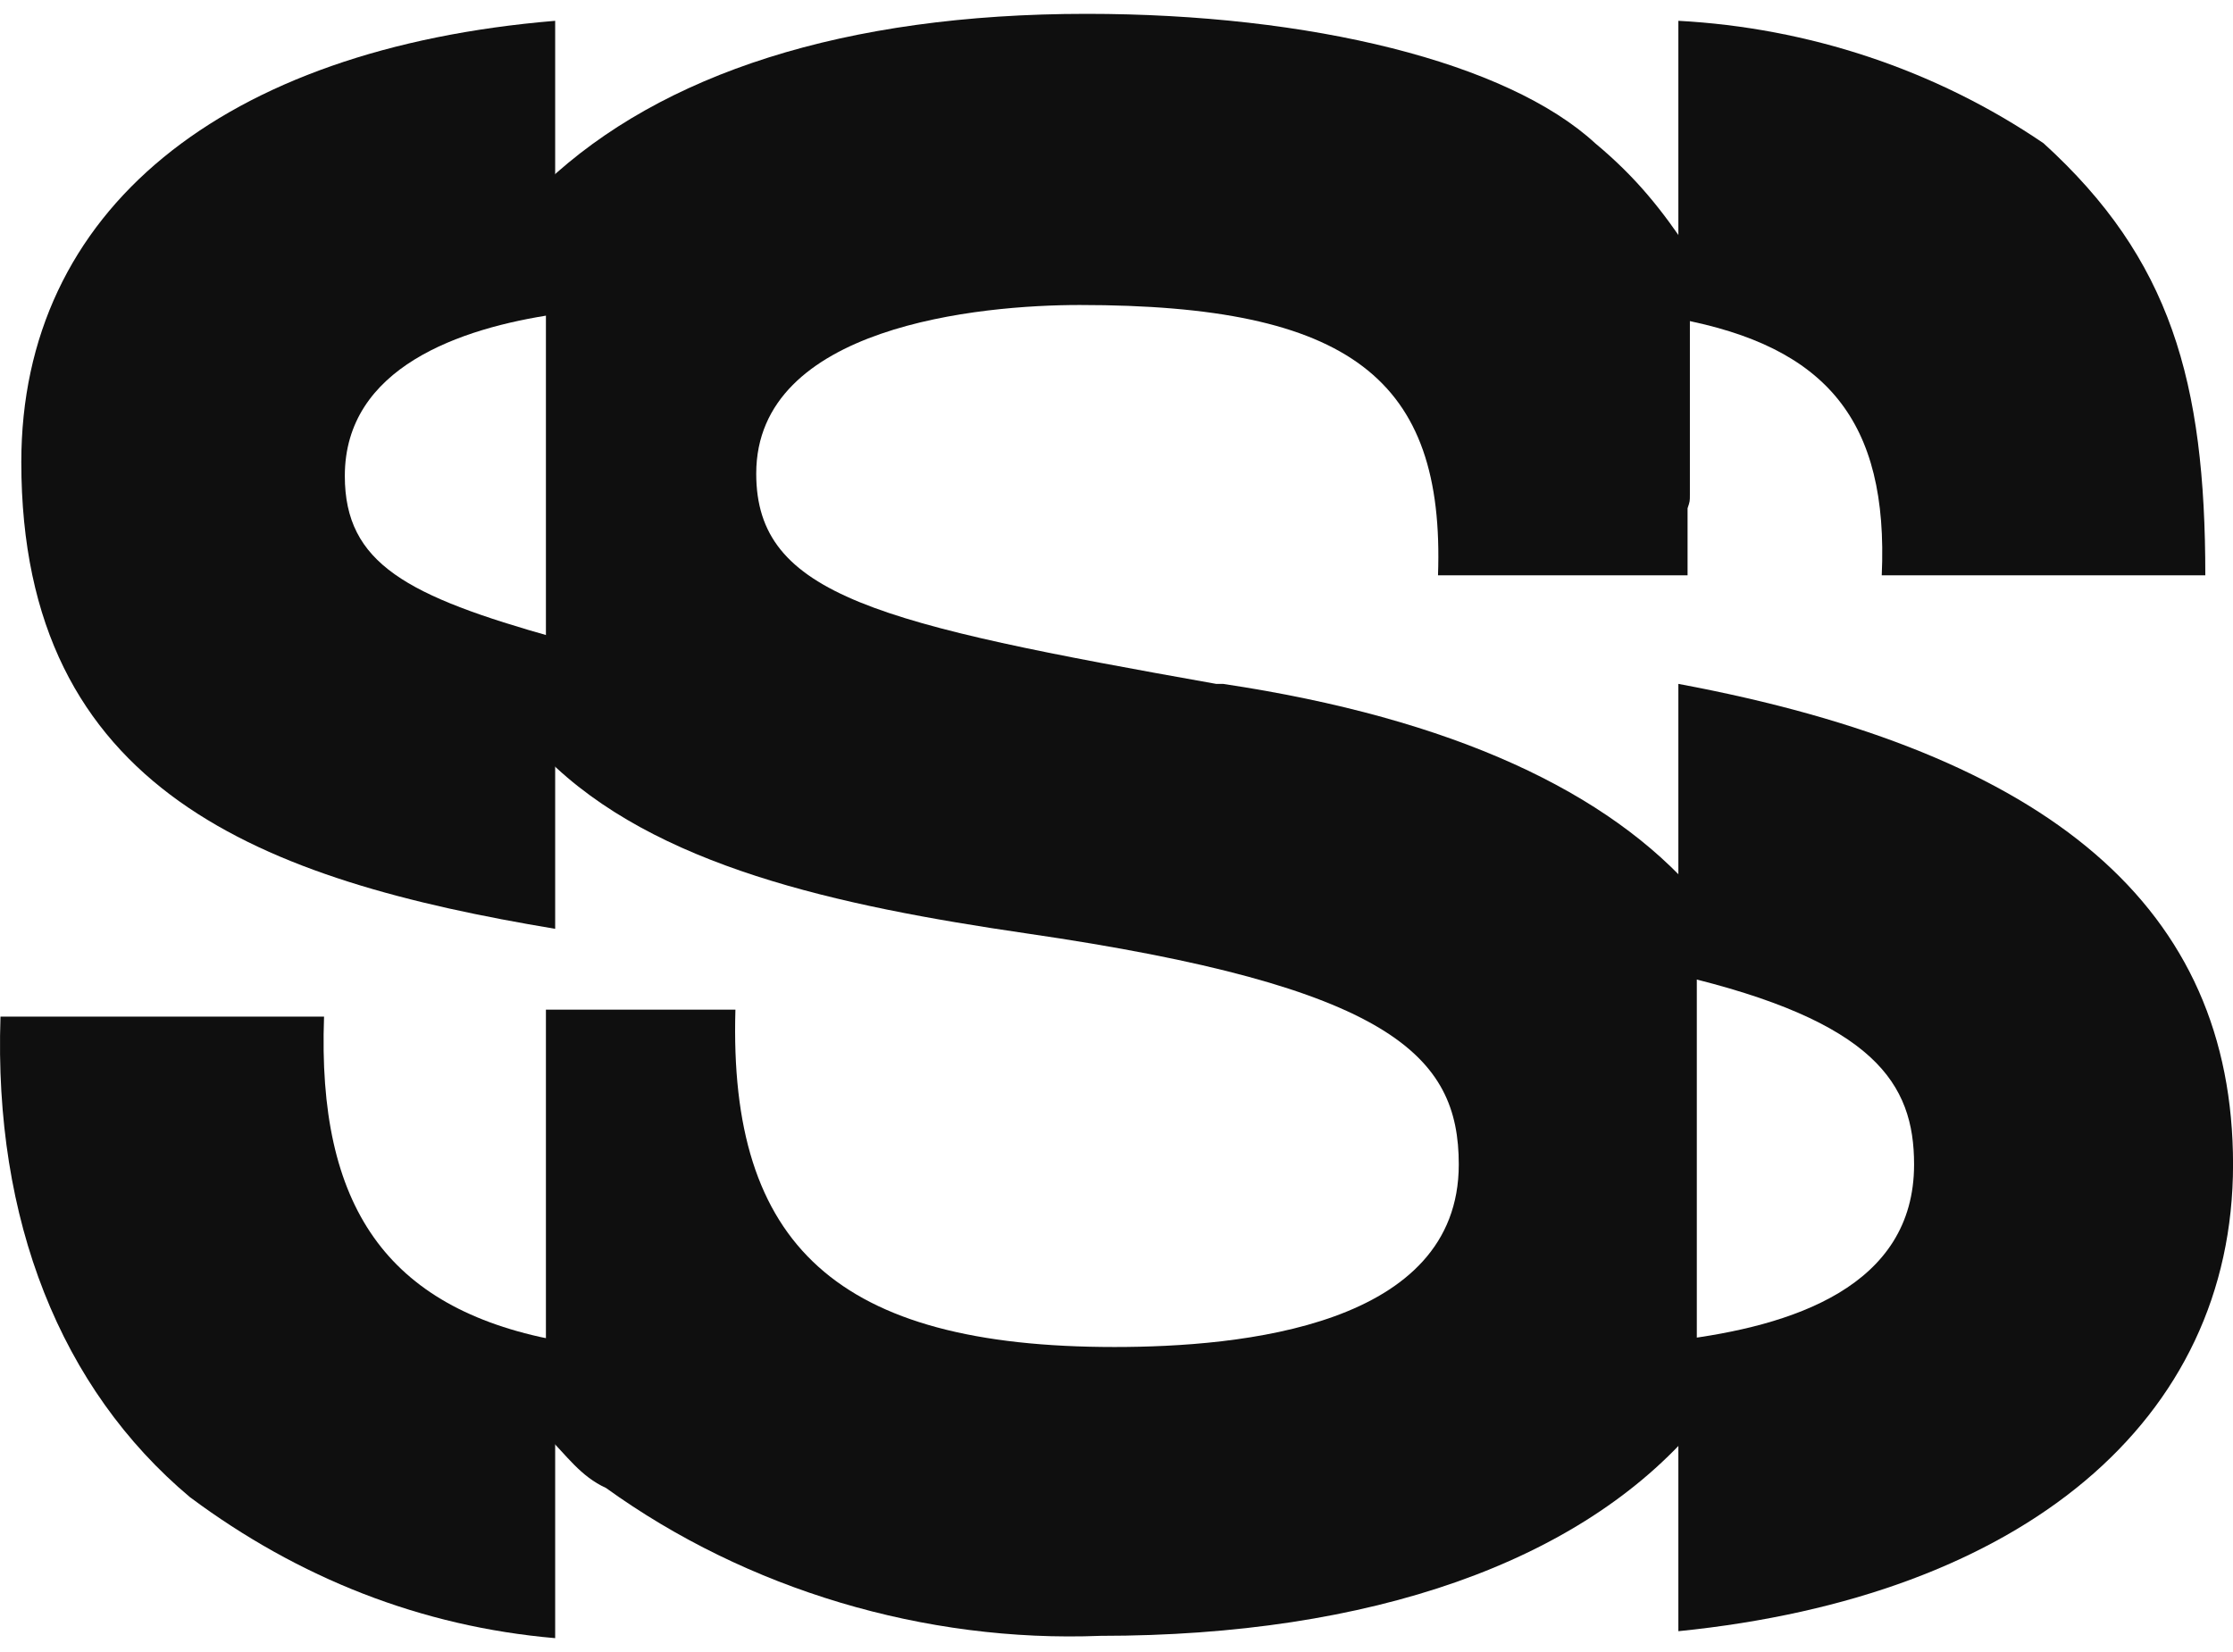<?xml version="1.0" encoding="UTF-8"?> <svg xmlns="http://www.w3.org/2000/svg" width="50" height="37" viewBox="0 0 50 37" fill="none"><path d="M7.256 22.769H0.011C-0.144 27.323 1.356 31.101 4.254 33.533C6.686 35.344 9.429 36.431 12.431 36.69V30.014C8.653 29.29 7.1 27.013 7.256 22.769Z" fill="#0F0F0F"></path><path d="M0.477 10.35C0.477 17.75 5.91 19.716 12.431 20.803V14.282C9.119 13.351 7.721 12.627 7.721 10.66C7.721 8.228 10.309 7.348 12.431 7.038V0.466C4.979 1.087 0.477 4.709 0.477 10.35Z" fill="#0F0F0F"></path><path d="M45.757 3.208C43.325 1.552 40.479 0.621 37.581 0.466V7.141C40.893 7.762 42.29 9.418 42.135 12.885H49.38C49.38 8.538 48.603 5.796 45.757 3.208Z" fill="#0F0F0F"></path><path d="M37.581 15.317V21.838C41.98 22.873 42.859 24.27 42.859 26.081C42.859 28.824 40.117 29.703 37.581 30.014V36.534C45.292 35.758 50.001 31.825 50.001 26.081C50.001 20.337 45.913 16.87 37.581 15.317Z" fill="#0F0F0F"></path><path d="M37.839 11.074V5.64C37.218 4.709 36.649 3.984 35.718 3.208C33.751 1.397 29.352 0.31 24.333 0.31C18.899 0.31 14.811 1.656 12.224 4.088V16.973C14.656 19.405 18.744 20.285 22.987 20.906C31.164 22.096 32.664 23.649 32.664 26.081C32.664 29.703 27.8 30.169 24.954 30.169C18.744 30.169 16.312 27.892 16.467 22.614H12.224V32.136C12.689 32.601 13 33.067 13.569 33.326C16.726 35.603 20.71 36.793 24.643 36.638C30.698 36.638 35.407 34.982 37.994 31.929V20.026C36.028 17.75 32.561 16.093 27.386 15.317H27.231C19.675 13.972 16.933 13.351 16.933 10.608C16.933 7.296 21.952 6.831 24.177 6.831C30.232 6.831 32.354 8.487 32.199 12.885H37.787V11.384C37.839 11.229 37.839 11.229 37.839 11.074Z" fill="#0F0F0F"></path></svg> 